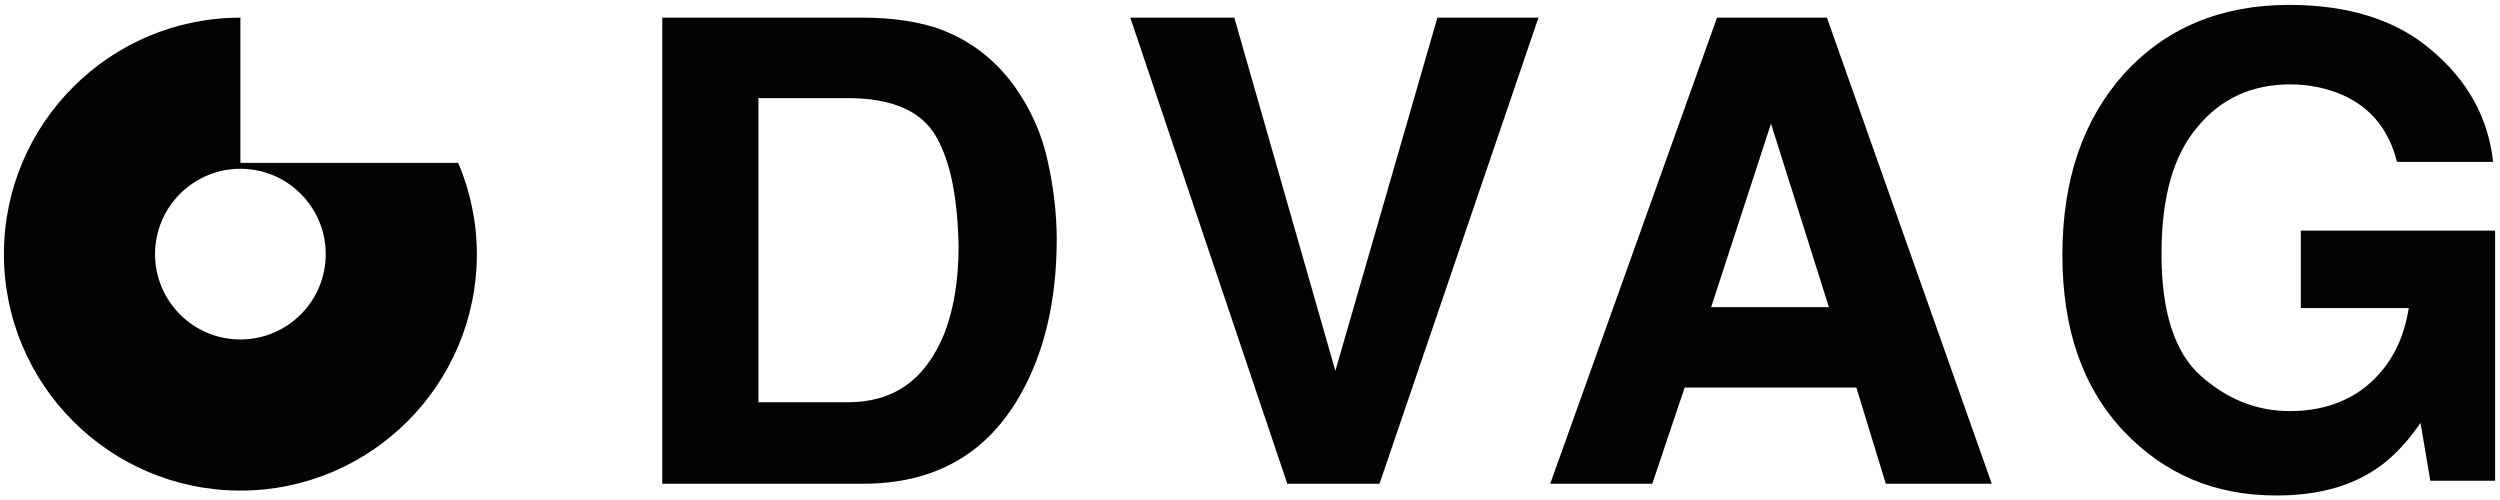 <?xml version="1.0" encoding="utf-8"?>
<!-- Generator: Adobe Illustrator 28.5.0, SVG Export Plug-In . SVG Version: 9.03 Build 54727)  -->
<svg version="1.1" id="Ebene_1" xmlns="http://www.w3.org/2000/svg" xmlns:xlink="http://www.w3.org/1999/xlink" x="0px" y="0px"
	 viewBox="0 0 254.8 51" style="enable-background:new 0 0 254.8 51;" xml:space="preserve">
<style type="text/css">
	.st0{fill:#010202;stroke:#010202;stroke-width:3.000000e-02;stroke-miterlimit:10;stroke-opacity:5.000000e-02;}
</style>
<path class="st0" d="M88,49.3H67.5V1.8H88c2.9,0,5.4,0.4,7.3,1c3.3,1.1,6,3.1,8.1,6c1.7,2.4,2.8,4.9,3.4,7.7
	c0.6,2.7,0.9,5.4,0.9,7.9c0,6.3-1.3,11.7-3.8,16C100.5,46.3,95.2,49.3,88,49.3z M95.4,13.9c-1.5-2.6-4.5-3.9-9-3.9h-9.1v31h9.1
	c4.7,0,7.9-2.3,9.8-6.9c1-2.5,1.5-5.5,1.5-9C97.6,20.2,96.9,16.5,95.4,13.9z"/>
<path class="st0" d="M115.2,1.8h10.6l10.3,36l10.4-36h10.3l-16.2,47.5h-9.4L115.2,1.8z"/>
<path class="st0" d="M189.2,39.5h-17.5l-3.3,9.8h-10.4L175,1.8h11.2L203,49.3h-10.8L189.2,39.5z M186.4,31.3l-5.9-18.7l-6.1,18.7
	H186.4z"/>
<path class="st0" d="M241.7,48.1c-2.6,1.6-5.8,2.4-9.7,2.4c-6.3,0-11.4-2.2-15.5-6.5c-4.2-4.4-6.3-10.4-6.3-18
	c0-7.7,2.1-13.8,6.3-18.5c4.2-4.6,9.8-7,16.8-7c6,0,10.9,1.5,14.5,4.6c3.7,3.1,5.8,6.9,6.3,11.4h-9.8c-0.8-3.2-2.6-5.5-5.5-6.8
	c-1.6-0.7-3.4-1.1-5.4-1.1c-3.8,0-7,1.4-9.4,4.3c-2.5,2.9-3.7,7.2-3.7,13c0,5.8,1.3,10,4,12.4c2.7,2.4,5.7,3.6,9.1,3.6
	c3.3,0,6.1-1,8.2-2.9c2.1-1.9,3.4-4.4,3.9-7.6h-11v-7.9h19.8v25.5h-6.6l-1-5.9C245,45.6,243.2,47.2,241.7,48.1z"/>
<path class="st0" d="M24.5,16.6V1.8C11.2,1.8,0.4,12.6,0.4,25.9s10.8,24.1,24.1,24.1s24.1-10.8,24.1-24.1c0-3.3-0.7-6.5-1.9-9.3
	H24.5z M24.5,34.6c-4.8,0-8.7-3.9-8.7-8.7c0-4.8,3.9-8.7,8.7-8.7s8.7,3.9,8.7,8.7C33.2,30.7,29.3,34.6,24.5,34.6z"/>
</svg>
